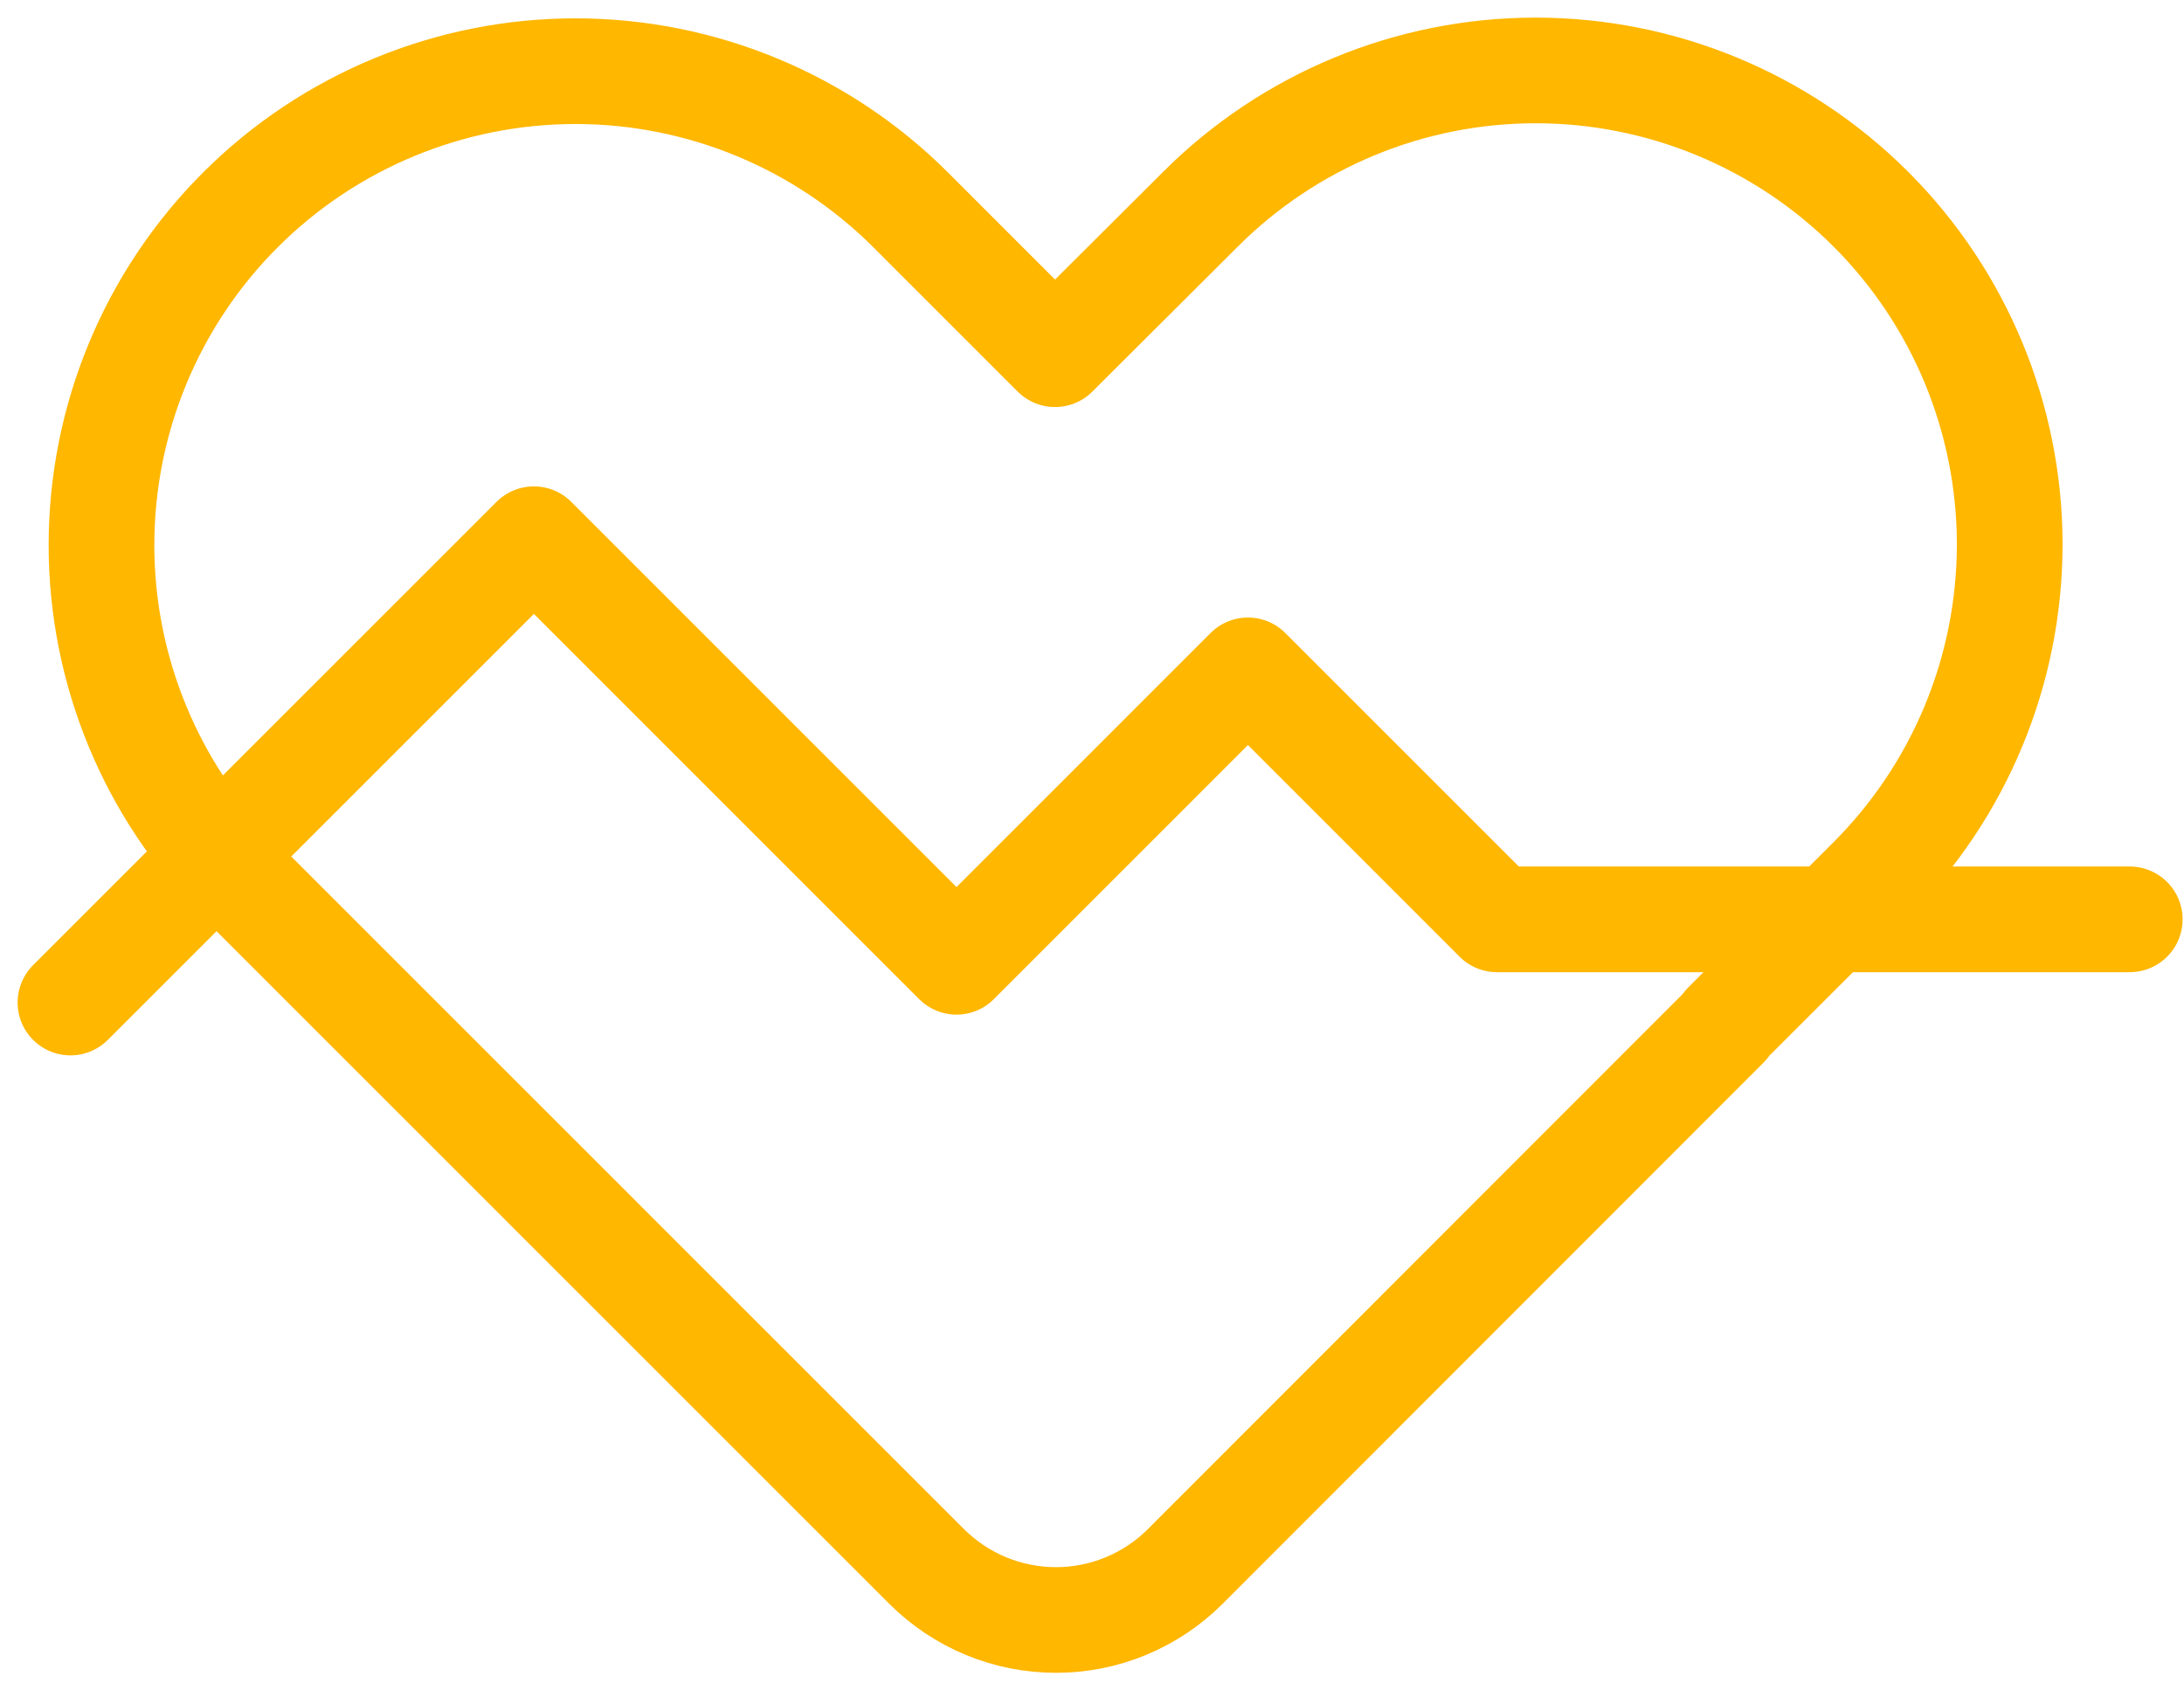 <svg width="62" height="48" viewBox="0 0 62 48" fill="none" xmlns="http://www.w3.org/2000/svg">
<path d="M53.112 5.941C50.588 3.418 47.165 2 43.595 2C40.026 2 36.603 3.418 34.079 5.941L29.95 10.058L25.855 5.962C23.331 3.439 19.908 2.021 16.338 2.021C12.769 2.021 9.346 3.439 6.822 5.962V5.962C4.299 8.486 2.881 11.909 2.881 15.479C2.881 19.048 4.299 22.471 6.822 24.995L26.305 44.479C26.787 44.961 27.359 45.343 27.989 45.605C28.619 45.866 29.295 46 29.977 46C30.659 46 31.334 45.866 31.964 45.605C32.594 45.343 33.166 44.961 33.648 44.479L49.004 29.111L48.989 29.096L53.112 24.974C55.635 22.45 57.052 19.027 57.052 15.458C57.052 11.889 55.635 8.465 53.112 5.941Z" stroke="#FFB700" stroke-width="3" stroke-linecap="round" stroke-linejoin="round"/>
<path d="M2 28.467L15.156 15.311L27.154 27.31L35.427 19.035L42.496 26.105H60.46" stroke="#FFB700" stroke-width="3" stroke-linecap="round" stroke-linejoin="round"/>
</svg>
